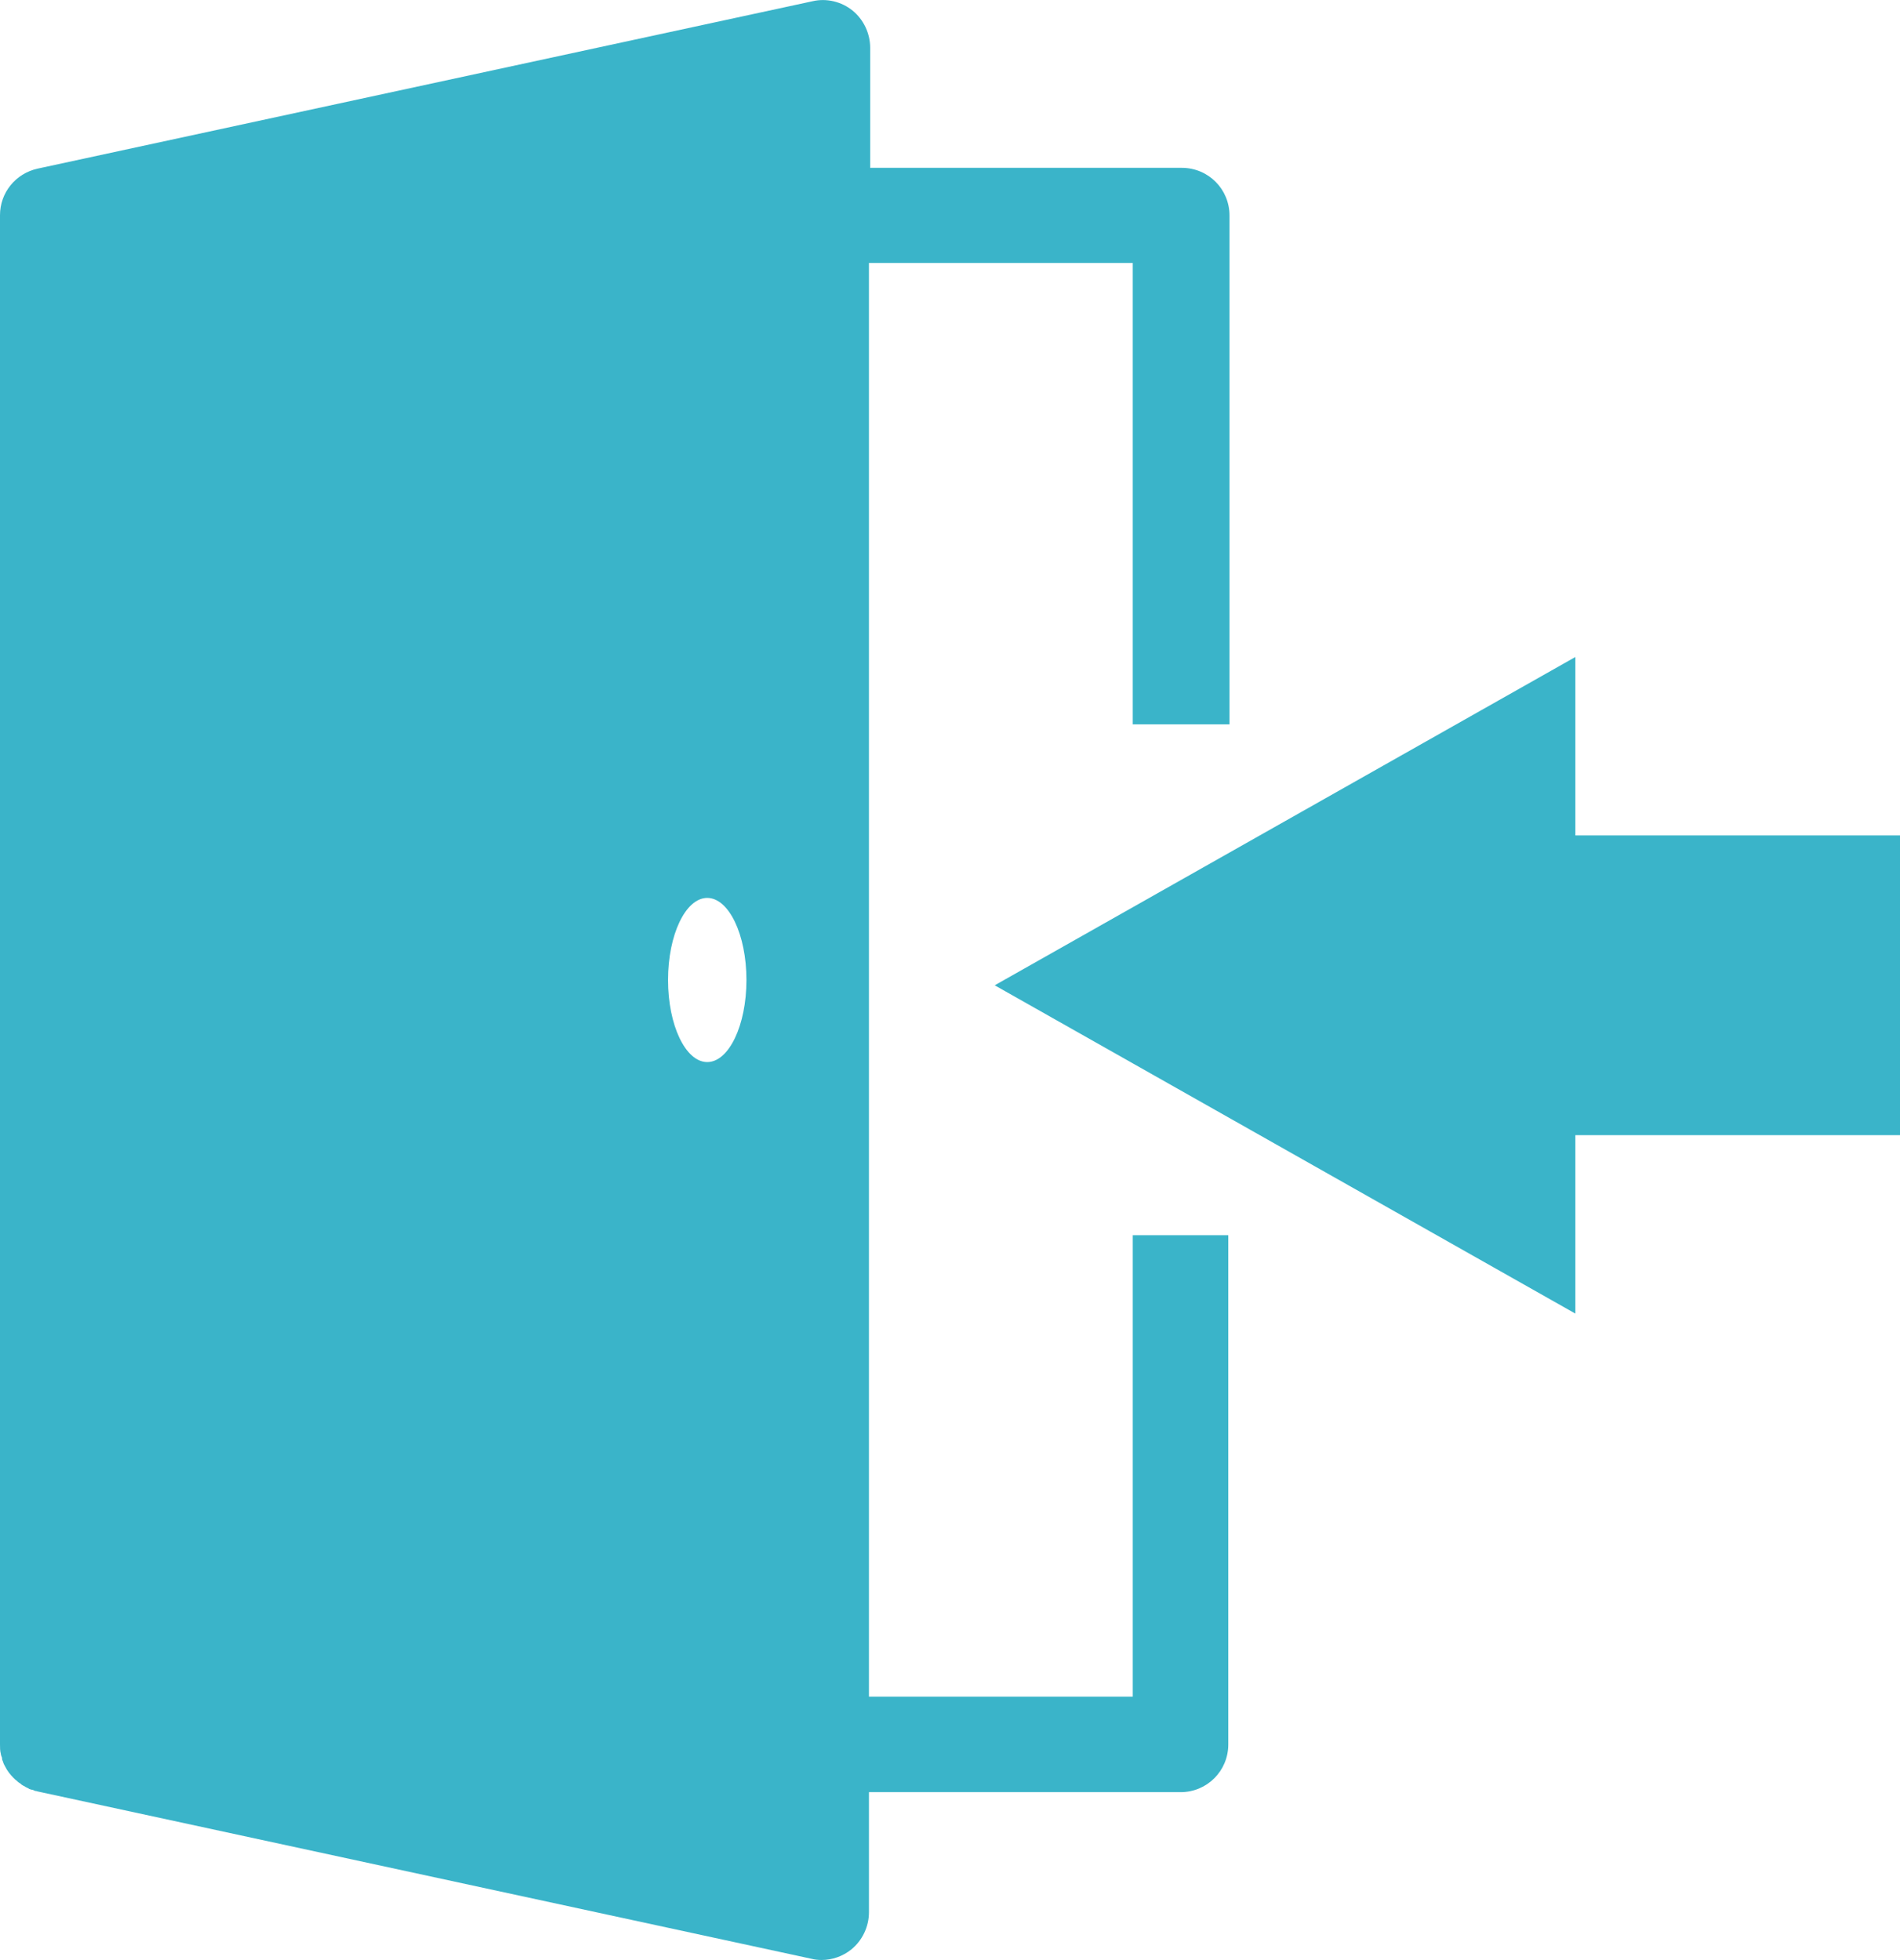 <?xml version="1.0" encoding="UTF-8"?><svg id="_レイヤー_1" xmlns="http://www.w3.org/2000/svg" viewBox="0 0 46.53 48"><path d="M30.11,17.74V5.28c0-.65-.52-1.17-1.17-1.17h-7.63V1.17c0-.35-.16-.69-.43-.91-.27-.22-.64-.31-.98-.23L.92,4.13c-.54.12-.92.59-.92,1.14v37.45c0,.08,0,.16.02.23,0,0,0,0,0,0,0,.03.02.07.03.1,0,0,0,.01,0,.02,0,.03.02.06.03.09,0,0,0,0,0,.01.01.03.03.06.05.1,0,0,0,0,0,0,.05.1.12.19.2.27,0,0,0,0,.01.01.02.02.04.04.07.06,0,0,.01.01.02.02.02.02.04.03.07.05,0,0,.02.01.02.02.02.01.04.03.07.04,0,0,.02.01.03.02.02.01.04.02.06.03.01,0,.02.01.03.02.02,0,.04.02.07.02.03,0,.05.02.08.03.02,0,.03,0,.05.01h0s0,0,0,0l18.96,4.1c.08.02.16.03.25.03.26,0,.52-.09.73-.26.27-.22.43-.56.43-.91v-2.94h7.63c.65,0,1.17-.52,1.17-1.17v-12.47h-2.34v11.3h-6.46V6.44h6.46v11.3h2.34ZM16.36,24c0-1.11.43-2.01.96-2.01s.96.9.96,2.01-.43,2.01-.96,2.01-.96-.9-.96-2.01Z" style="fill:#3ab4c9;"/><polygon points="46.53 20.46 38.58 20.46 38.58 16.09 24.36 24.13 38.58 32.17 38.58 27.8 46.53 27.8 46.53 20.46" style="fill:#3ab4c9;"/></svg>